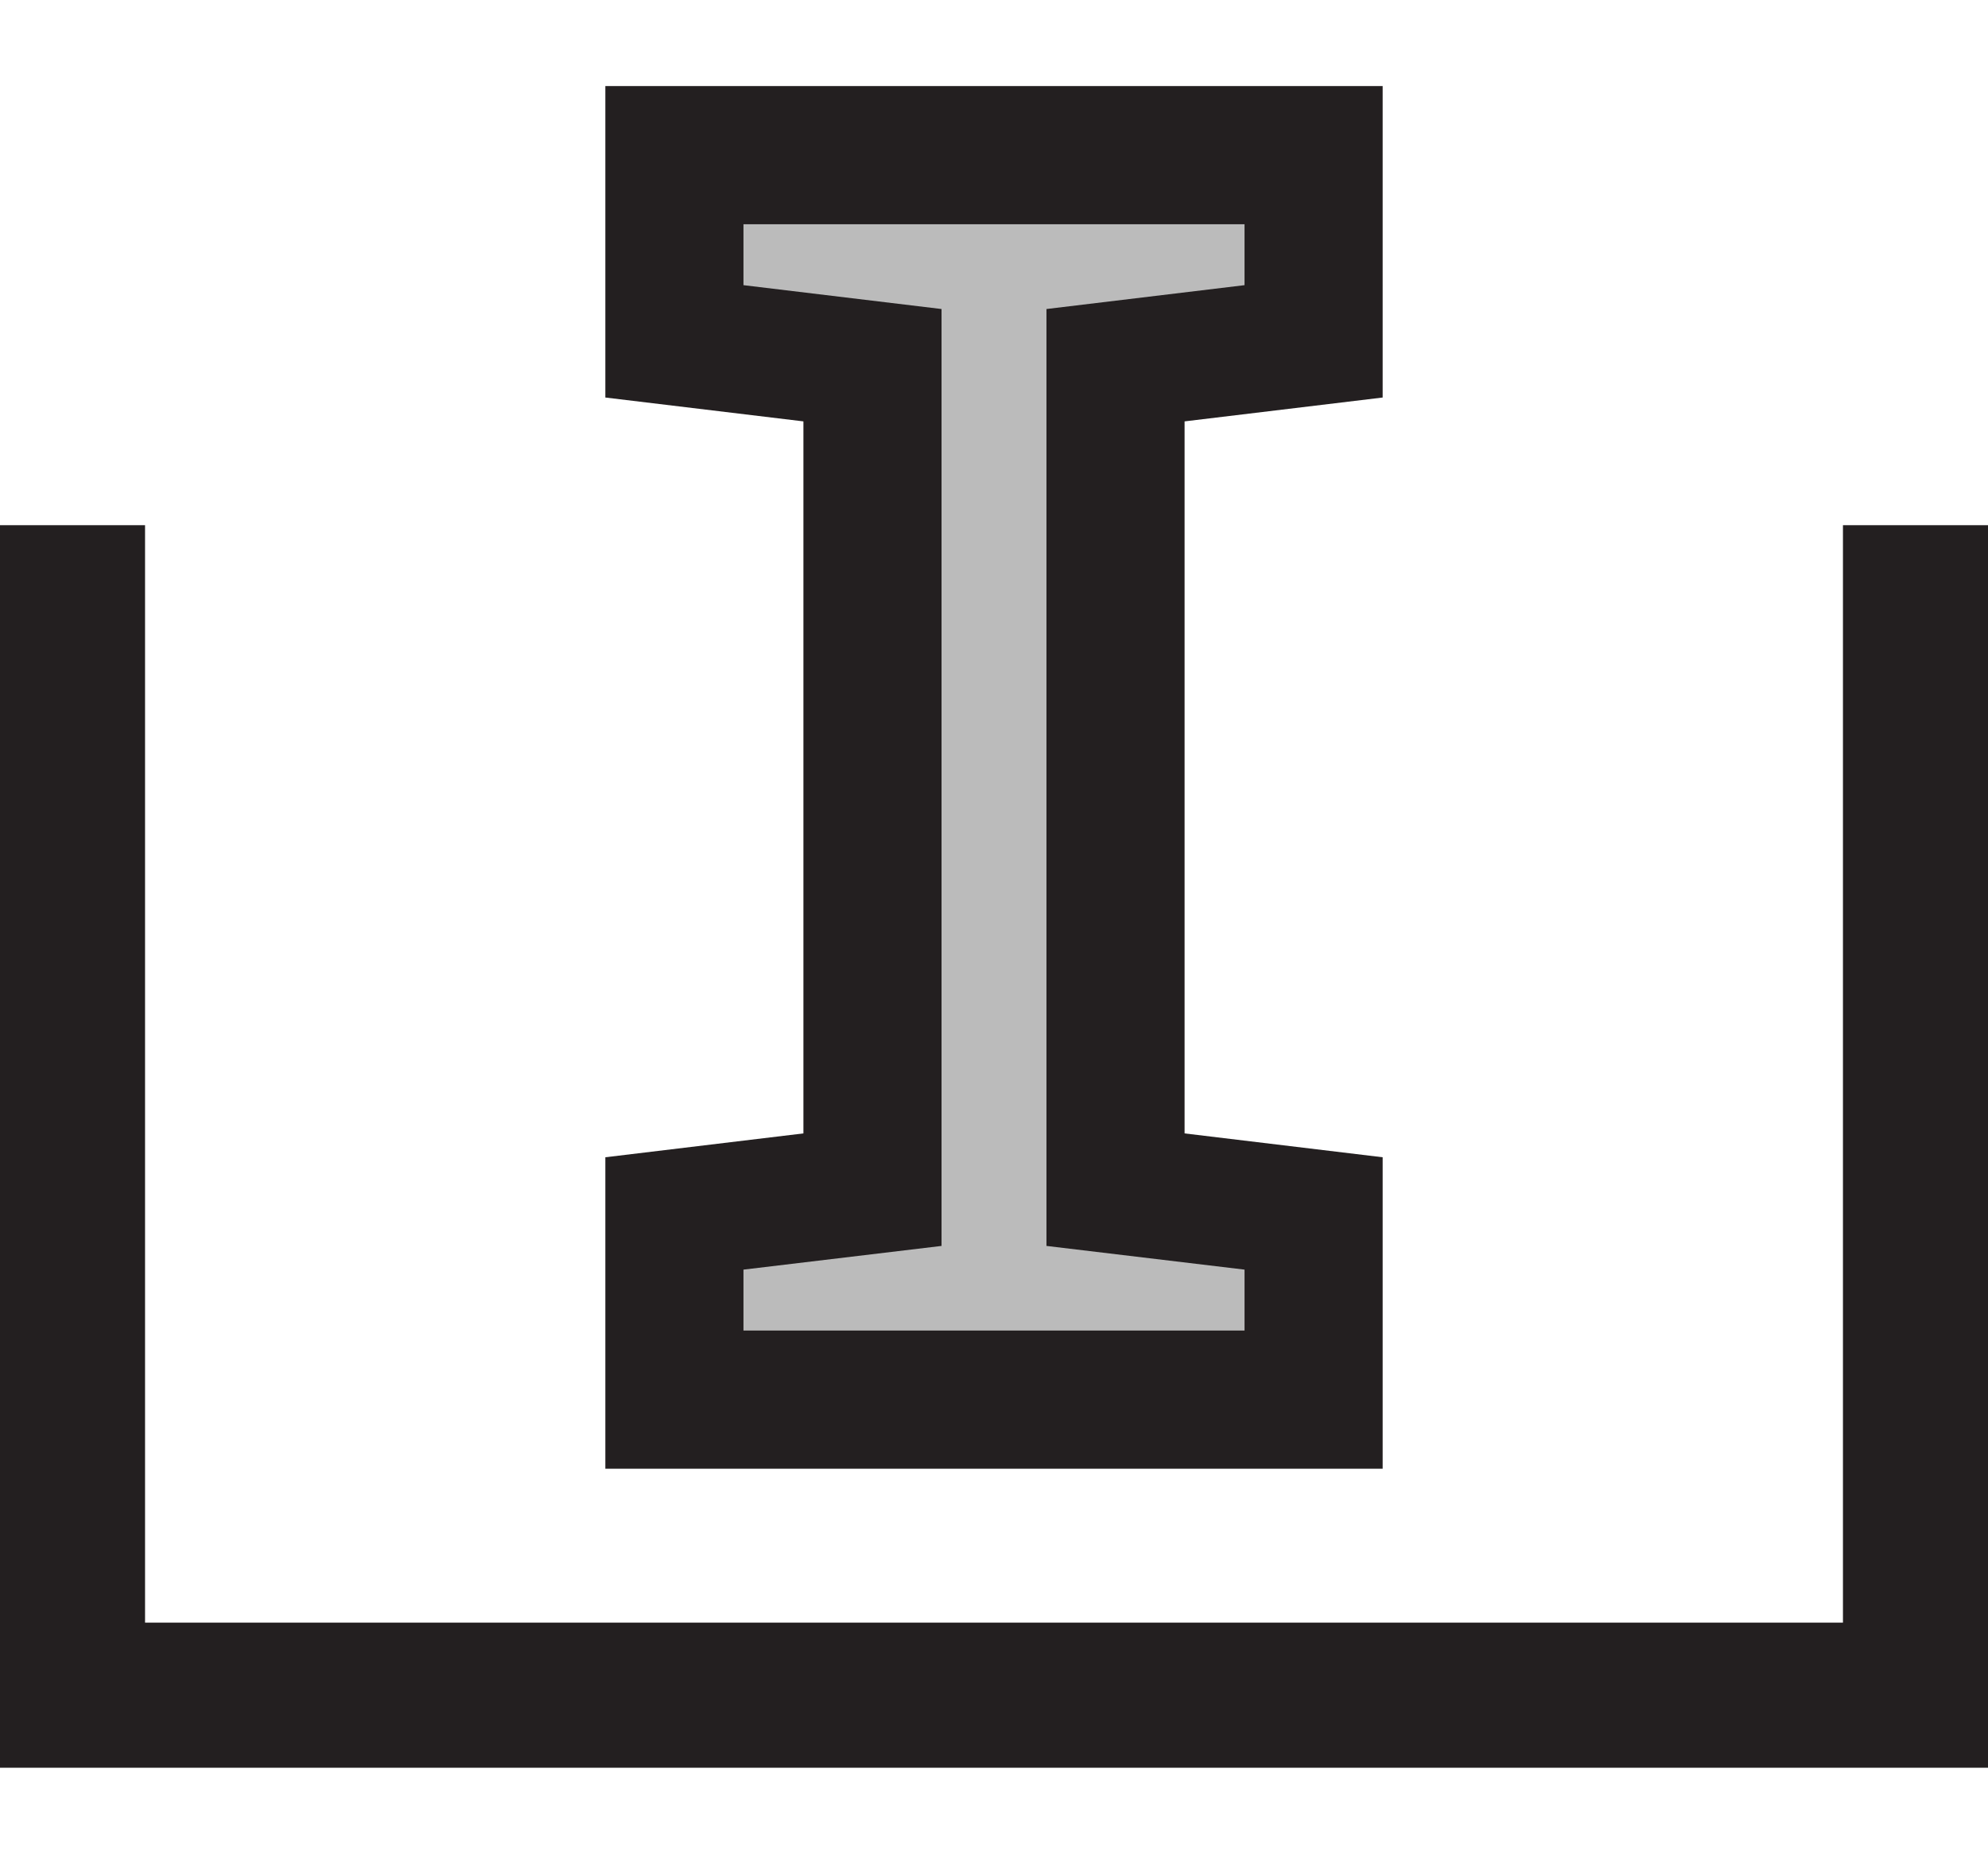 <svg id="Layer_1" data-name="Layer 1" xmlns="http://www.w3.org/2000/svg" width="123.35" height="115" viewBox="0 0 123.35 115"><title>services-02</title><polygon points="40.28 88.39 40.28 74.2 52.58 72.72 52.58 23.73 40.28 22.25 40.28 8.06 83.07 8.06 83.07 22.25 70.78 23.73 70.78 72.72 83.07 74.2 83.07 88.39 40.28 88.39" fill="#bbb"/><path d="M46.13,78.76l12.29-1.47V19.17L46.13,17.69V13.91H77.22v3.78L64.93,19.17V77.29l12.29,1.47v3.78H46.13ZM37.56,5.34V24.66l12.29,1.48V70.31L37.56,71.79V91.11H85.79V71.79L73.5,70.31V26.14l12.29-1.48V5.34Z" fill="#231f20"/><polygon points="114.35 32.58 114.35 100.66 9 100.66 9 32.58 0 32.58 0 109.66 123.35 109.66 123.35 32.58 114.35 32.58" fill="#231f20"/></svg>